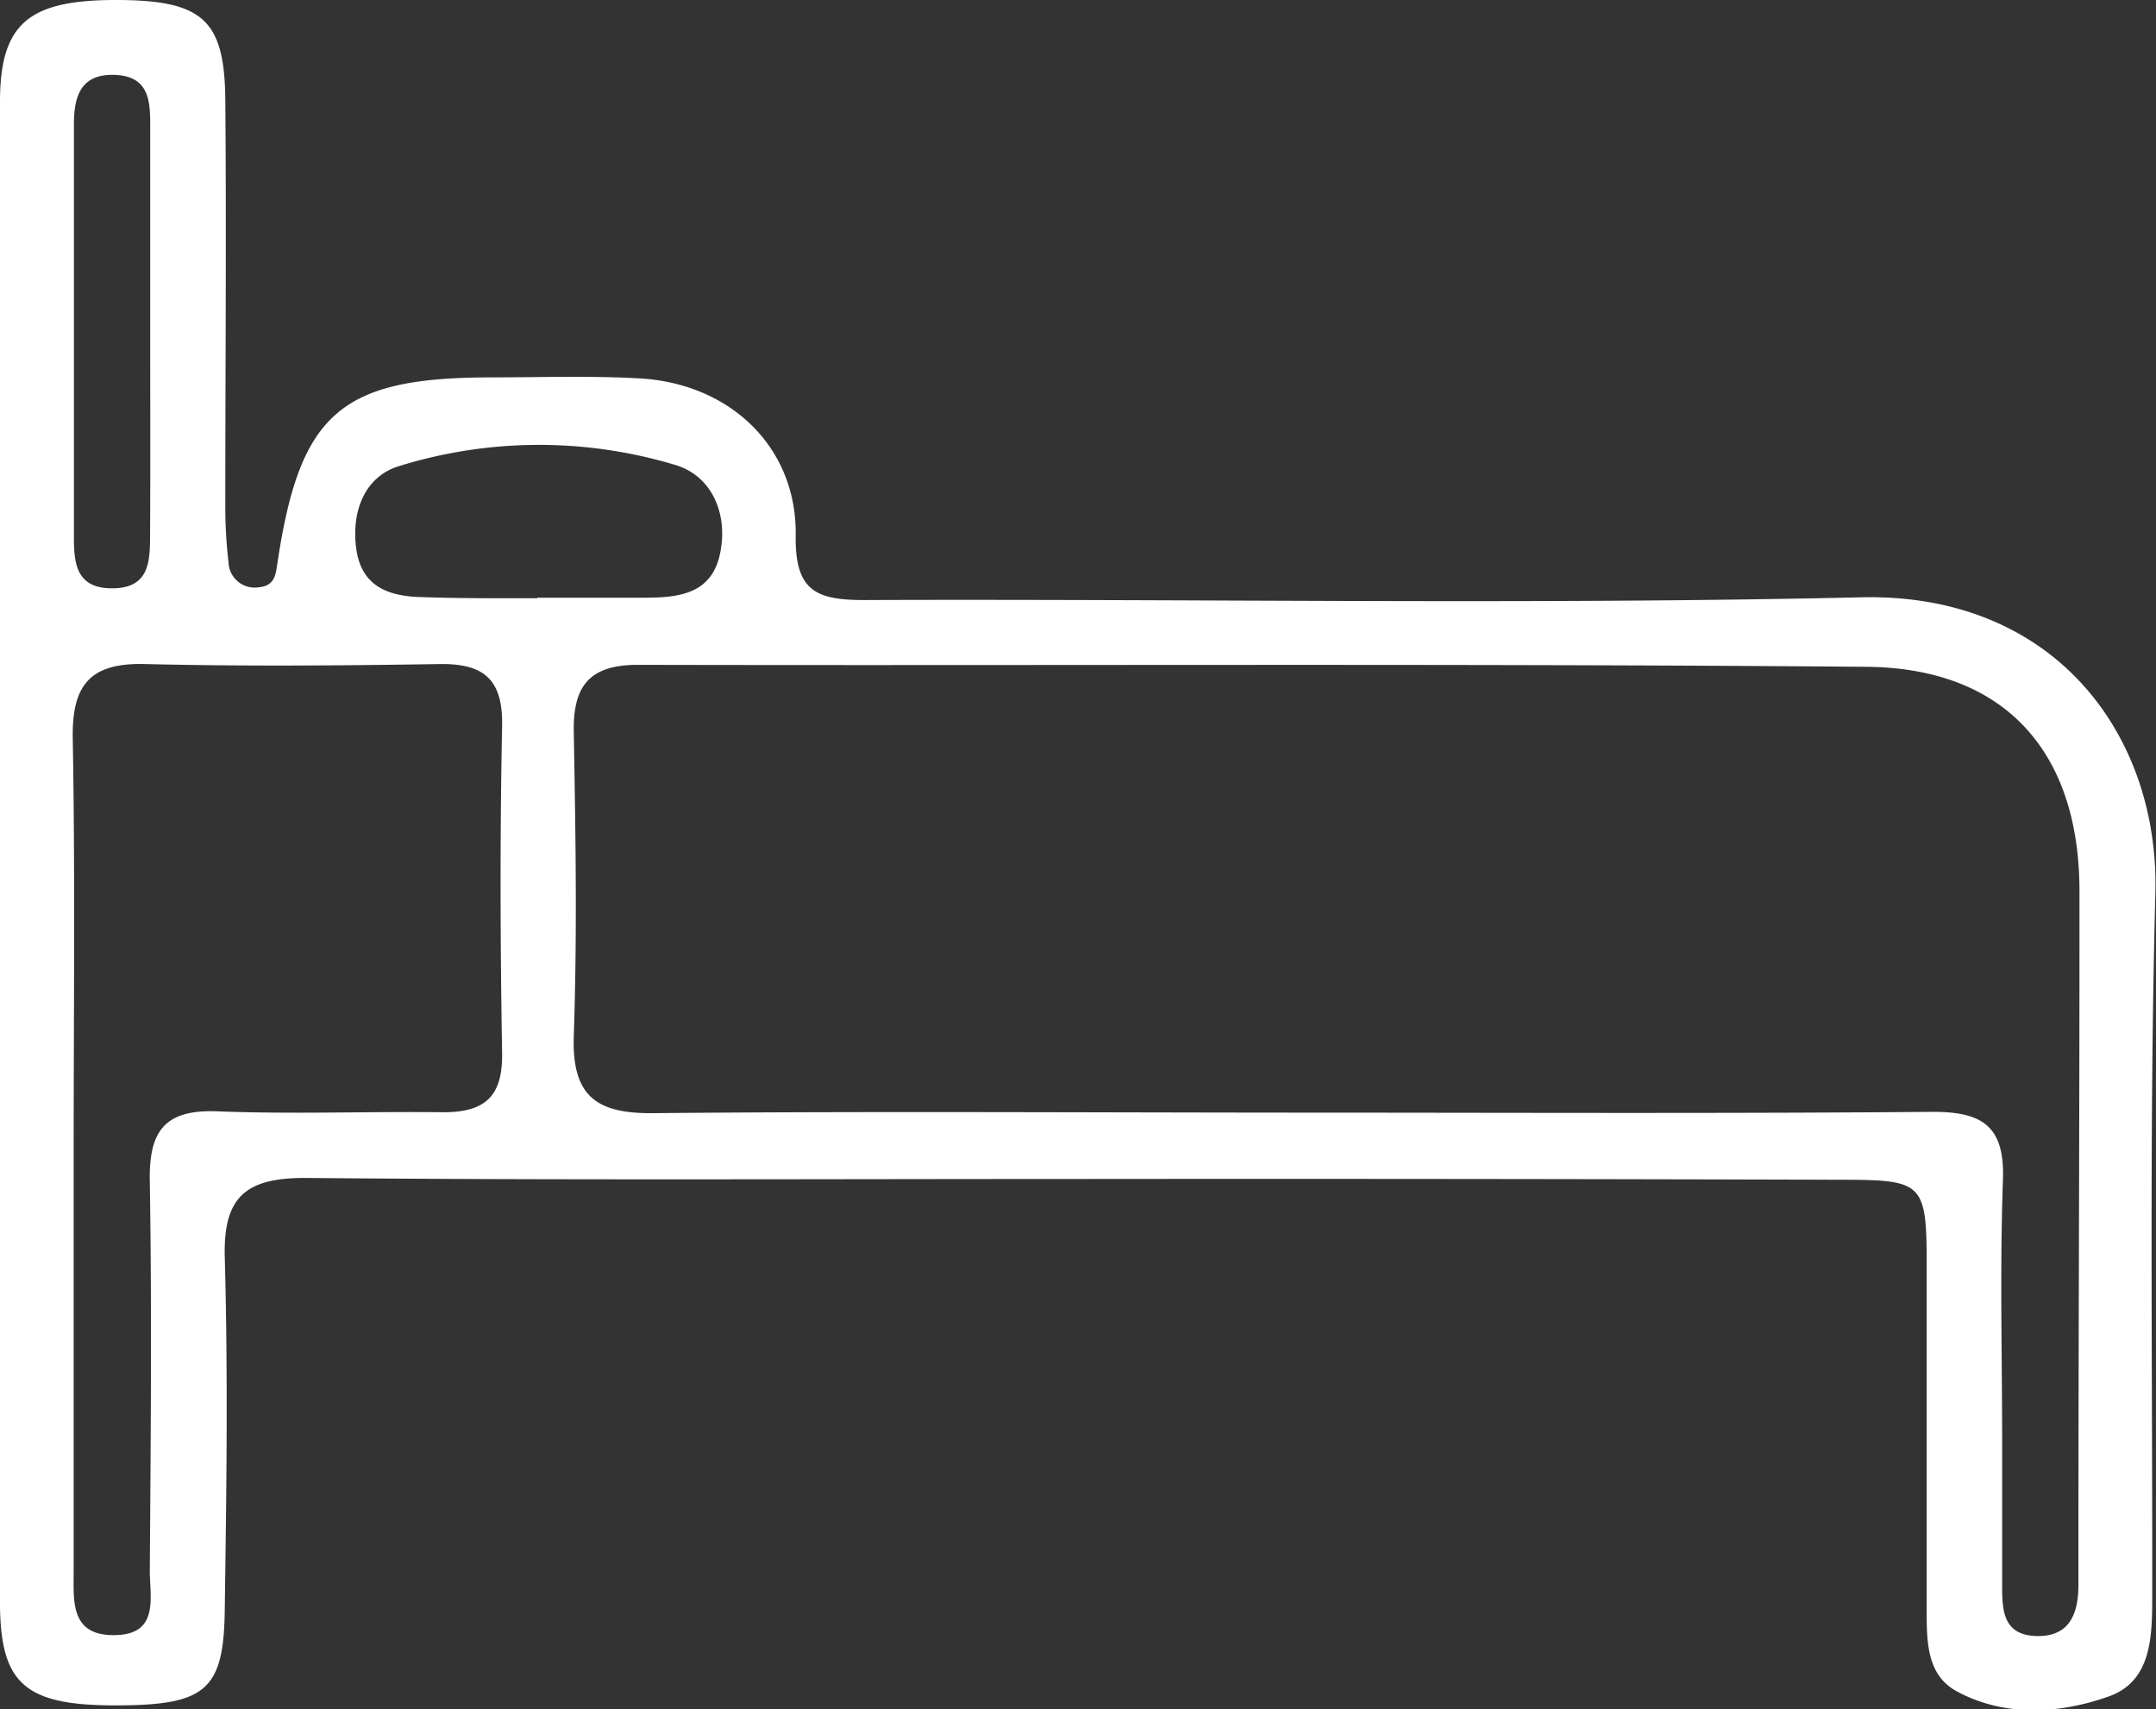 <svg xmlns="http://www.w3.org/2000/svg" viewBox="0 0 165.36 131.13"><rect x="0" y="0" width="165.36" height="131.13" fill="#333333" stroke="none"/><defs><style>.cls-1{fill:#fff;}</style></defs><g id="Layer_2" data-name="Layer 2"><g id="Layer_1-2" data-name="Layer 1"><path class="cls-1" d="M82.47,90.44c-19.7,0-39.4.1-59.1-.08-4.57,0-6.26,1.5-6.13,6.11.25,9,.13,17.93,0,26.9-.06,6.3-1.43,7.44-8.35,7.45S.05,129.2,0,123.13Q0,65.47,0,7.81C0,1.78,2.22,0,8.89,0s8.33,1.53,8.39,7.62c.09,10.41,0,20.82,0,31.23a36.52,36.52,0,0,0,.25,4.31,2,2,0,0,0,2.31,1.89c1.27-.11,1.31-1,1.46-2,1.72-11.36,4.87-14.08,16.27-14.1,3.84,0,7.7-.14,11.53.08,6.88.4,12,5.24,11.93,12-.08,4.36,1.61,5,5.31,5,25.46-.1,50.94.37,76.39-.21,14.9-.35,22.9,10.62,22.58,22.7-.47,17.93-.22,35.87-.24,53.81,0,3.14,0,6.63-3.35,7.81-3.75,1.33-8,1.59-11.66-.41-2.39-1.3-2.28-4.06-2.29-6.48,0-8.8,0-17.61,0-26.42,0-6-.35-6.32-6.21-6.33Q112,90.41,82.47,90.44Zm16.31-5.09c16.5,0,33,.08,49.51-.06,3.88,0,5.48,1.21,5.33,5.25-.24,6.72-.06,13.46-.06,20.18q0,5.53,0,11.06c0,1.86.15,3.66,2.64,3.72s3.18-1.65,3.21-3.8c0-.8,0-1.6,0-2.4,0-17,.09-34,.08-50.95,0-10.67-5.72-17.12-16.37-17.2-31.4-.26-62.8-.08-94.21-.15-3.85,0-5,1.77-4.9,5.32.14,7.69.26,15.39,0,23.07-.18,4.73,1.75,6.07,6.21,6C66.41,85.24,82.6,85.34,98.78,85.35Zm-93.13,3c0,10.73,0,21.47,0,32.2,0,2.22-.28,4.9,3.08,4.88,3.56,0,2.74-2.94,2.76-5,.07-9.93.16-19.87,0-29.8-.08-3.9,1.16-5.54,5.21-5.38,5.75.23,11.53,0,17.3.07,3.25,0,4.57-1.25,4.51-4.58-.14-8.32-.17-16.66,0-25,.08-3.58-1.35-4.85-4.79-4.8-7.53.12-15.07.18-22.59,0-4.2-.11-5.62,1.58-5.55,5.69C5.77,67.23,5.65,77.81,5.65,88.39Zm35.56-42.5v0c2.72,0,5.44,0,8.15,0s5.3-.26,5.9-3.55c.56-3-.72-5.83-3.49-6.64a36.23,36.23,0,0,0-21.18.1c-2.62.81-3.65,3.47-3.27,6.31.41,3.06,2.66,3.71,5.25,3.74C35.45,45.91,38.33,45.89,41.21,45.89ZM11.52,25.35c0-5.28,0-10.56,0-15.83,0-1.83-.13-3.63-2.62-3.77C6.22,5.61,5.68,7.34,5.67,9.47q0,15.83,0,31.66c0,2,.12,4,2.92,4s2.91-1.94,2.92-3.94C11.54,35.91,11.52,30.63,11.52,25.35Z"/></g></g></svg>